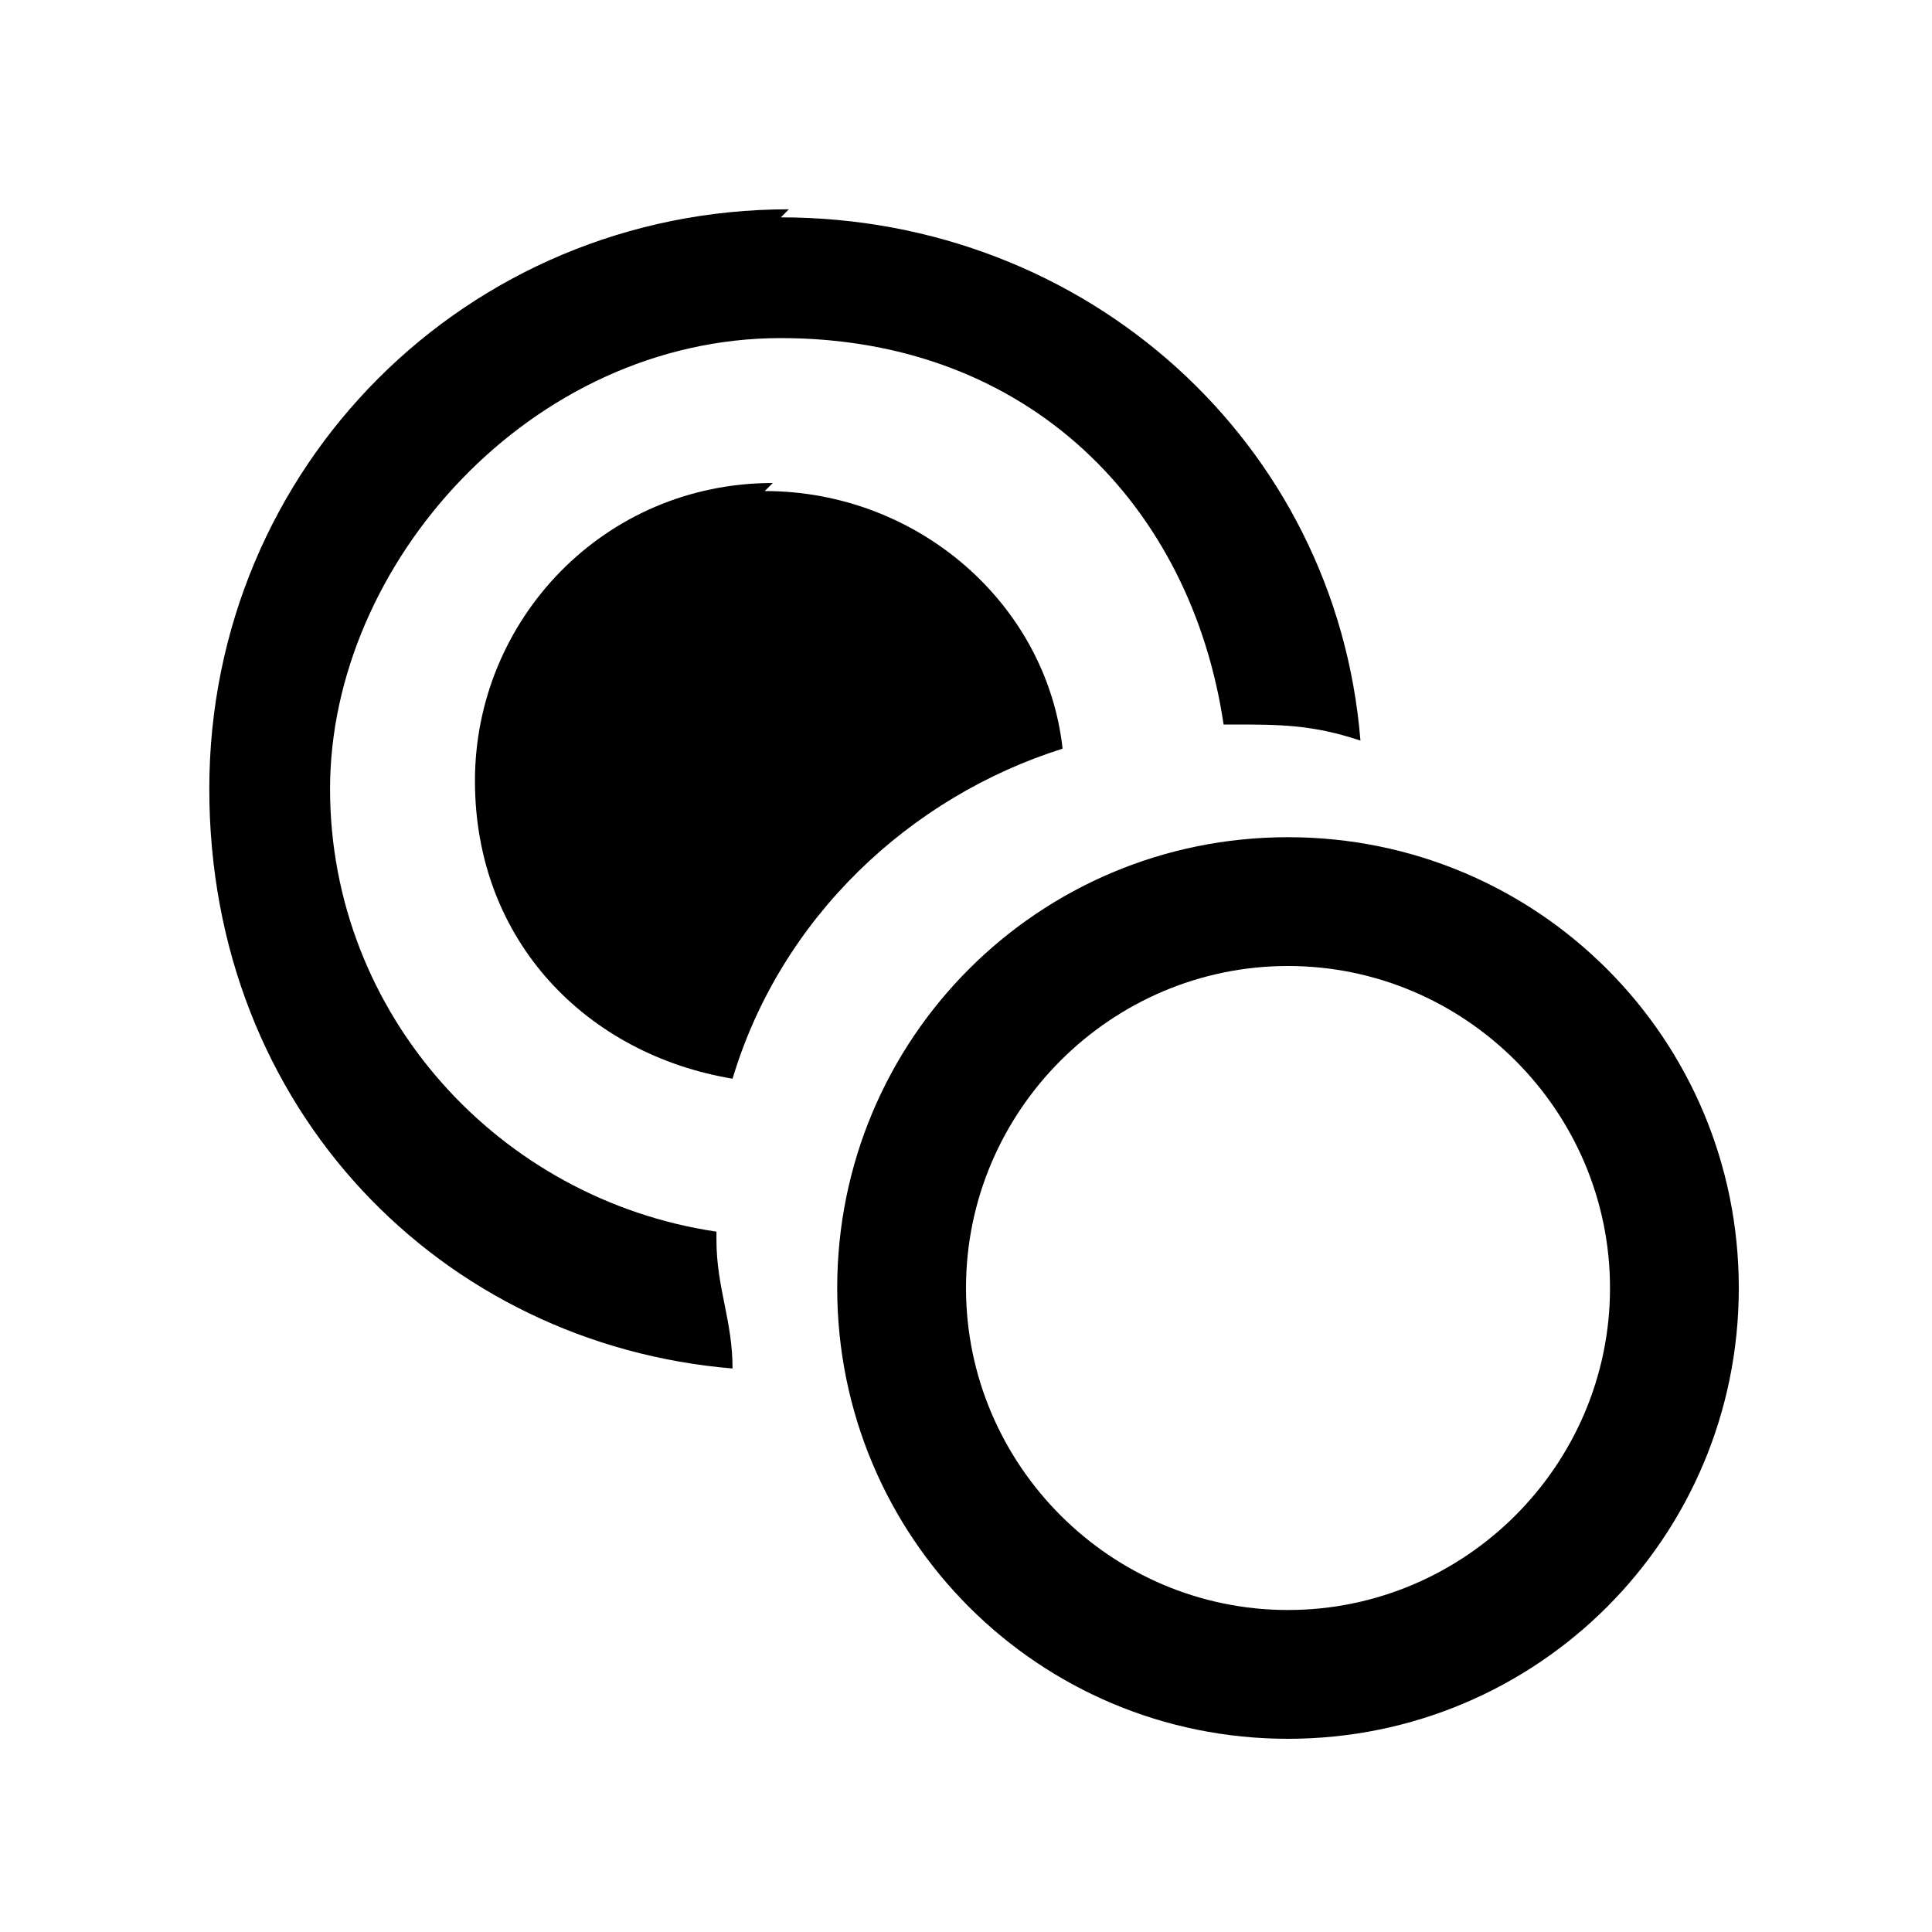 <svg width="24" height="24" viewBox="0 0 24 24" fill="none" xmlns="http://www.w3.org/2000/svg" preserveAspectRatio="xMinYMid meet"><defs><style>.cls-1{fill:#000;stroke-width:0}</style></defs><path class="cls-1" d="M16 10.4c-3.1 0-5.6 2.5-5.6 5.6s2.5 5.6 5.6 5.6 5.6-2.5 5.6-5.6-2.5-5.6-5.6-5.6zm0 9.6c-2.2 0-4-1.8-4-4s1.8-4 4-4 4 1.8 4 4-1.8 4-4 4zM9.6 6C7.5 6 5.9 7.7 5.9 9.7s1.4 3.4 3.2 3.7c.6-2 2.2-3.5 4.1-4.1-.2-1.8-1.8-3.2-3.7-3.2z"/><path class="cls-1" d="M9.8 2.6c-4 0-7.2 3.2-7.2 7.2s2.9 6.9 6.5 7.2c0-.6-.2-1-.2-1.6V15v.3c-2.7-.4-4.8-2.7-4.8-5.5s2.5-5.6 5.6-5.6 5.1 2.1 5.5 4.8h-.3.4c.6 0 1 0 1.6.2-.3-3.7-3.4-6.5-7.2-6.5z"/></svg>
